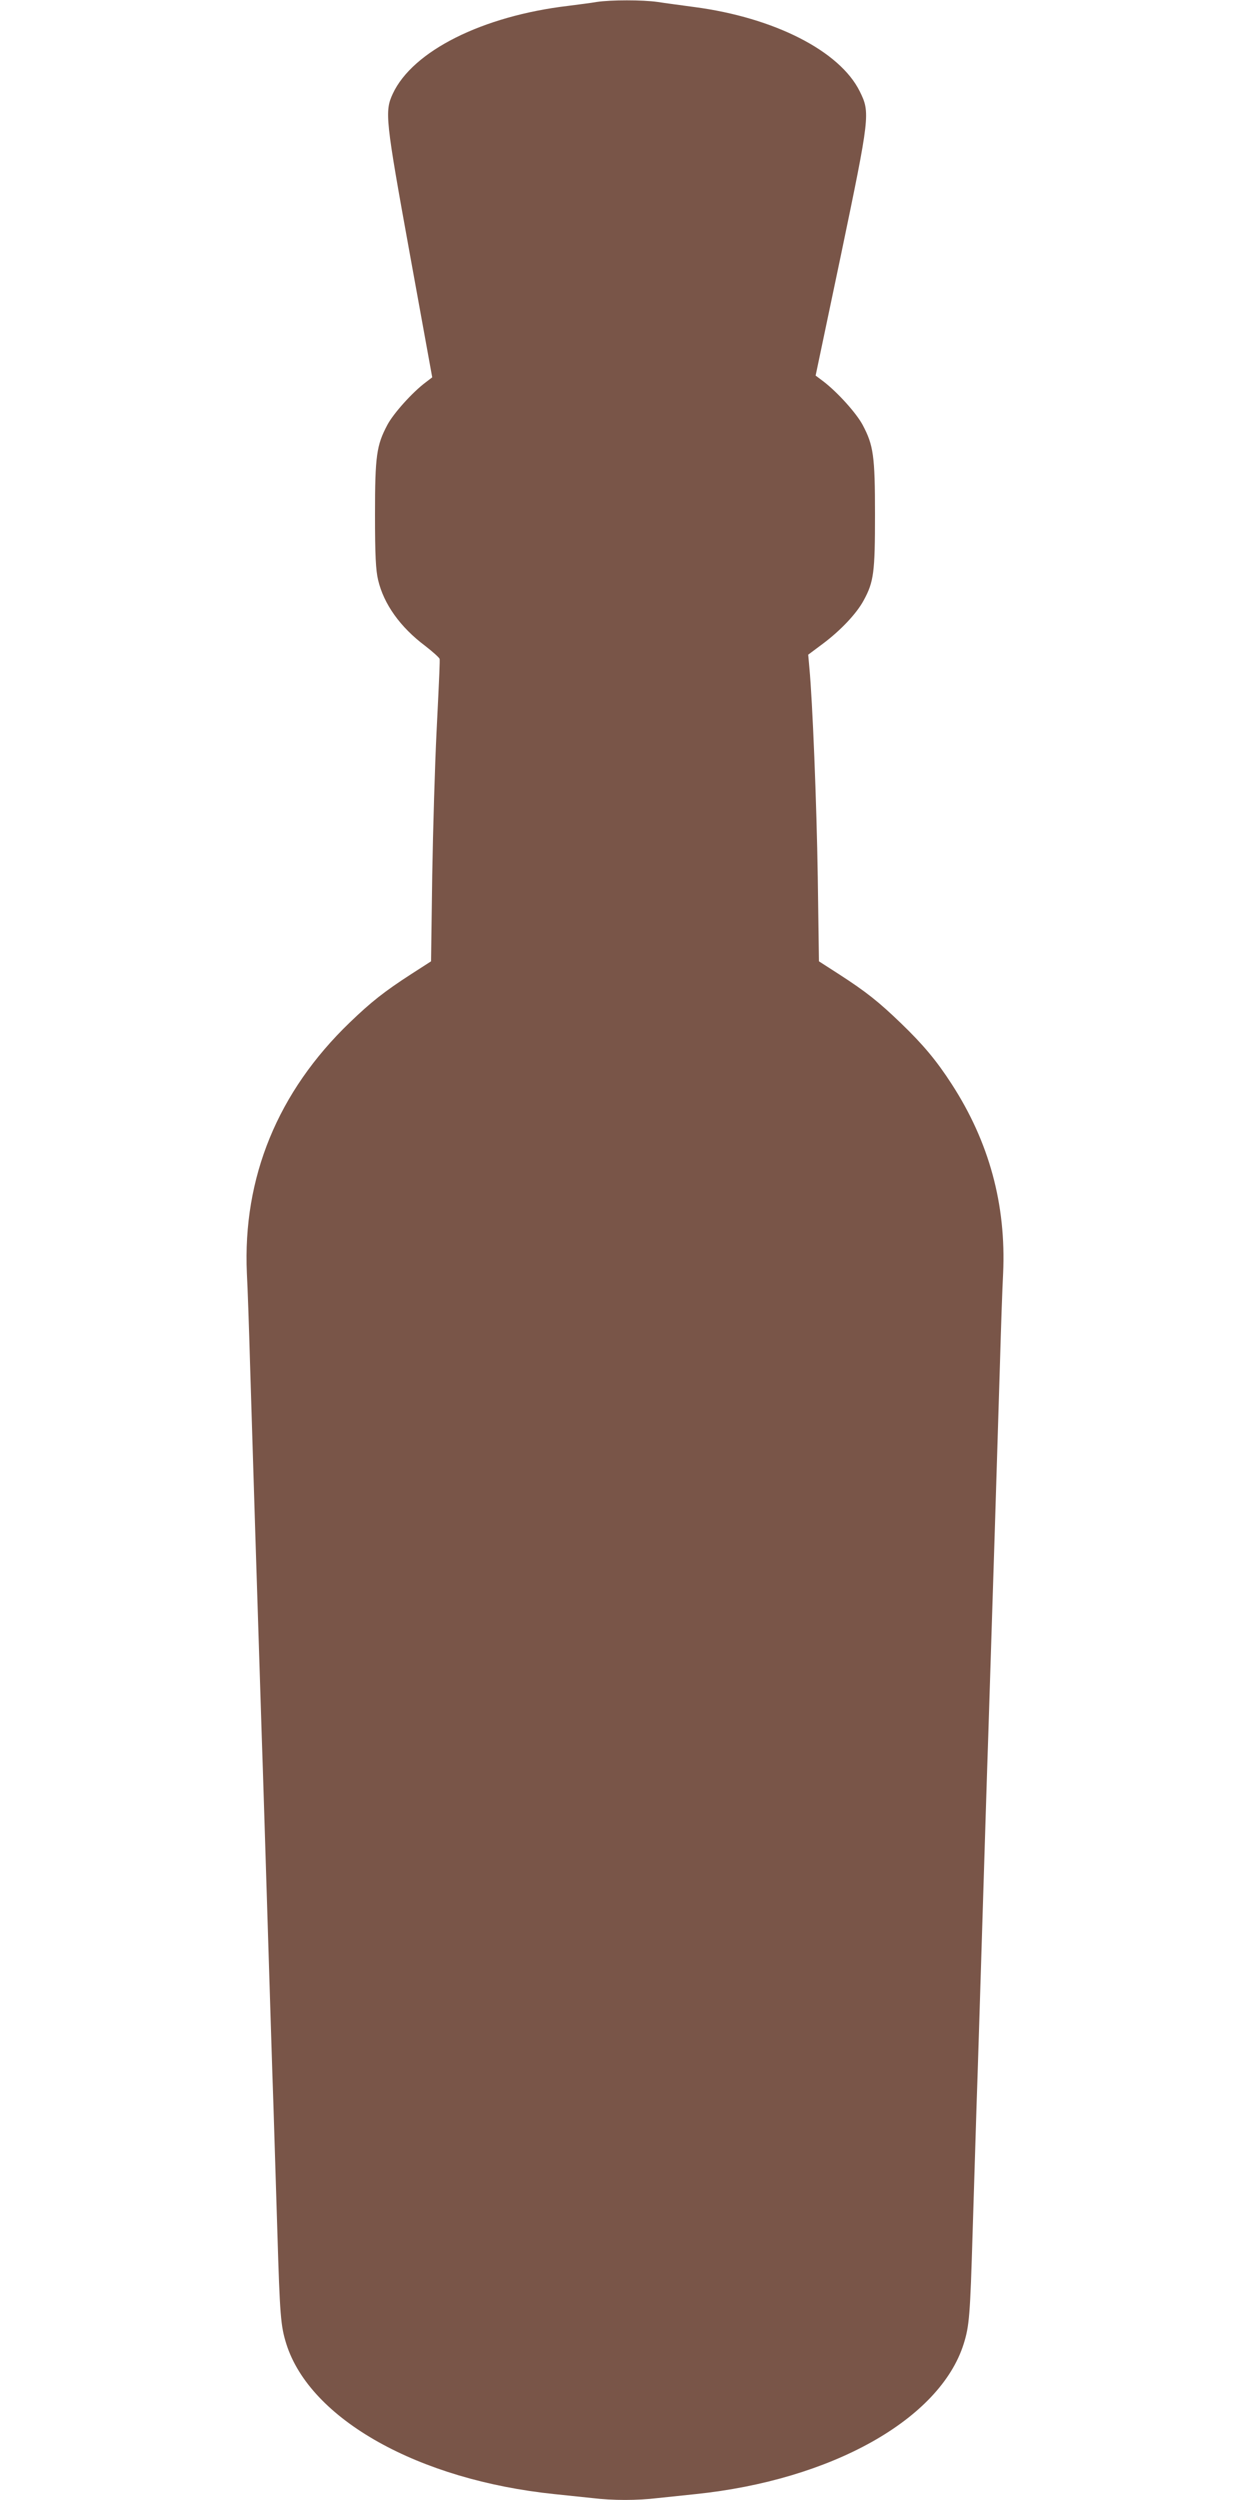 <?xml version="1.0" standalone="no"?>
<!DOCTYPE svg PUBLIC "-//W3C//DTD SVG 20010904//EN"
 "http://www.w3.org/TR/2001/REC-SVG-20010904/DTD/svg10.dtd">
<svg version="1.0" xmlns="http://www.w3.org/2000/svg"
 width="640pt" height="1280pt" viewBox="0 0 640 1280"
 preserveAspectRatio="xMidYMid meet">
<g transform="translate(0,1280) scale(0.1,-0.1)"
fill="#795548" stroke="none">
<path d="M3055 12790 c-27 -5 -93 -13 -146 -20 -439 -52 -796 -231 -898 -450
-42 -91 -38 -129 88 -824 l114 -628 -34 -26 c-67 -50 -165 -159 -196 -218 -55
-104 -63 -157 -63 -459 0 -208 4 -285 16 -335 29 -123 113 -241 241 -337 40
-31 73 -61 74 -67 1 -17 0 -56 -16 -376 -8 -162 -18 -492 -22 -733 l-6 -439
-101 -65 c-139 -90 -206 -143 -315 -248 -369 -355 -549 -794 -527 -1285 4 -74
11 -279 16 -455 18 -586 34 -1107 60 -1910 6 -170 19 -598 30 -950 11 -352 24
-777 30 -945 5 -168 14 -458 20 -645 13 -433 17 -483 46 -576 122 -386 677
-697 1374 -769 58 -6 144 -15 191 -20 109 -13 229 -13 338 0 47 5 133 14 191
20 697 72 1252 383 1374 769 29 93 33 143 46 576 6 187 15 477 20 645 6 168
19 593 30 945 11 352 24 780 30 950 26 803 42 1324 60 1910 5 176 12 381 16
455 16 353 -72 674 -263 969 -78 121 -147 203 -259 311 -114 110 -179 162
-320 253 l-101 65 -6 429 c-6 388 -27 904 -43 1074 l-6 67 75 56 c92 69 173
155 209 222 52 95 58 144 58 439 0 302 -8 355 -63 459 -32 60 -127 166 -201
223 l-40 30 130 619 c148 711 150 727 96 836 -102 207 -438 378 -847 432 -66
9 -150 20 -188 26 -77 11 -239 11 -312 0z"/>
</g>
</svg>

